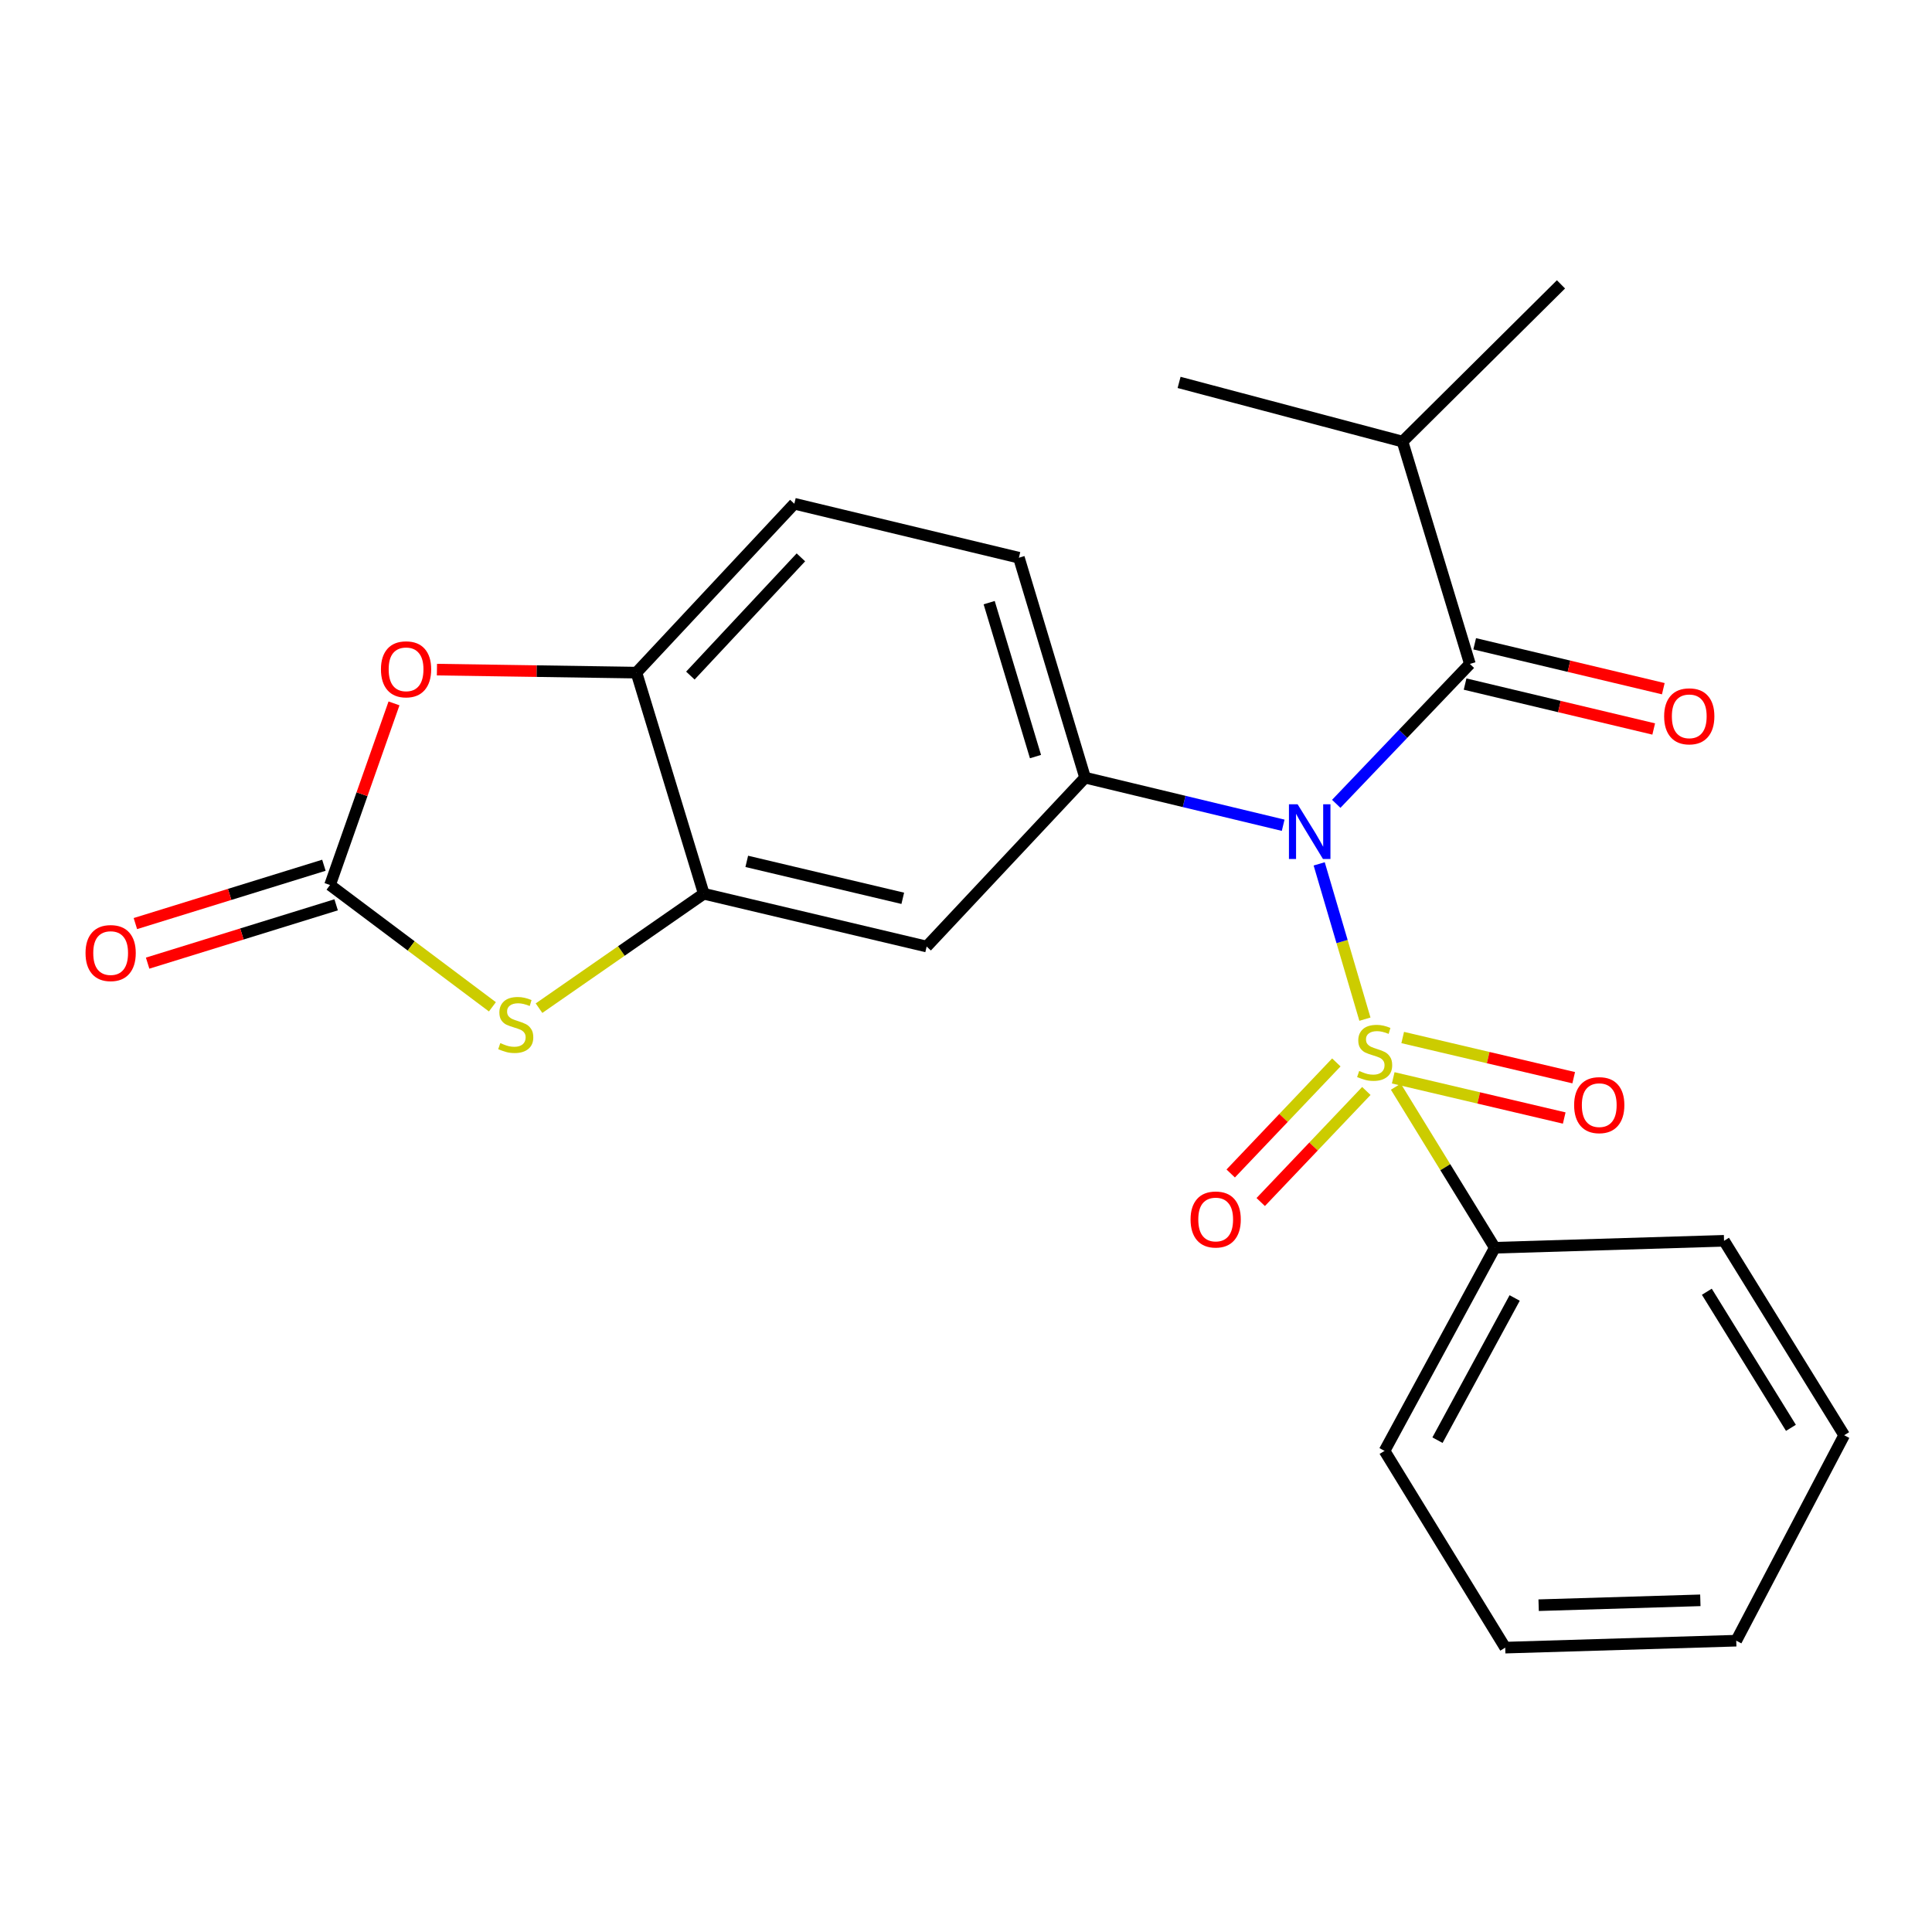 <?xml version='1.0' encoding='iso-8859-1'?>
<svg version='1.1' baseProfile='full'
              xmlns='http://www.w3.org/2000/svg'
                      xmlns:rdkit='http://www.rdkit.org/xml'
                      xmlns:xlink='http://www.w3.org/1999/xlink'
                  xml:space='preserve'
width='1000px' height='1000px' viewBox='0 0 1000 1000'>
<!-- END OF HEADER -->
<rect style='opacity:1.0;fill:#FFFFFF;stroke:none' width='1000' height='1000' x='0' y='0'> </rect>
<path class='bond-0' d='M 706.482,527.518 L 694.646,487.328' style='fill:none;fill-rule:evenodd;stroke:#CCCC00;stroke-width:6px;stroke-linecap:butt;stroke-linejoin:miter;stroke-opacity:1' />
<path class='bond-0' d='M 694.646,487.328 L 682.811,447.137' style='fill:none;fill-rule:evenodd;stroke:#0000FF;stroke-width:6px;stroke-linecap:butt;stroke-linejoin:miter;stroke-opacity:1' />
<path class='bond-9' d='M 691.685,549.911 L 664.349,578.652' style='fill:none;fill-rule:evenodd;stroke:#CCCC00;stroke-width:6px;stroke-linecap:butt;stroke-linejoin:miter;stroke-opacity:1' />
<path class='bond-9' d='M 664.349,578.652 L 637.013,607.392' style='fill:none;fill-rule:evenodd;stroke:#FF0000;stroke-width:6px;stroke-linecap:butt;stroke-linejoin:miter;stroke-opacity:1' />
<path class='bond-9' d='M 707.219,564.686 L 679.883,593.426' style='fill:none;fill-rule:evenodd;stroke:#CCCC00;stroke-width:6px;stroke-linecap:butt;stroke-linejoin:miter;stroke-opacity:1' />
<path class='bond-9' d='M 679.883,593.426 L 652.547,622.167' style='fill:none;fill-rule:evenodd;stroke:#FF0000;stroke-width:6px;stroke-linecap:butt;stroke-linejoin:miter;stroke-opacity:1' />
<path class='bond-10' d='M 721.13,557.884 L 765.385,568.284' style='fill:none;fill-rule:evenodd;stroke:#CCCC00;stroke-width:6px;stroke-linecap:butt;stroke-linejoin:miter;stroke-opacity:1' />
<path class='bond-10' d='M 765.385,568.284 L 809.639,578.685' style='fill:none;fill-rule:evenodd;stroke:#FF0000;stroke-width:6px;stroke-linecap:butt;stroke-linejoin:miter;stroke-opacity:1' />
<path class='bond-10' d='M 726.034,537.015 L 770.289,547.415' style='fill:none;fill-rule:evenodd;stroke:#CCCC00;stroke-width:6px;stroke-linecap:butt;stroke-linejoin:miter;stroke-opacity:1' />
<path class='bond-10' d='M 770.289,547.415 L 814.544,557.816' style='fill:none;fill-rule:evenodd;stroke:#FF0000;stroke-width:6px;stroke-linecap:butt;stroke-linejoin:miter;stroke-opacity:1' />
<path class='bond-11' d='M 722.484,562.464 L 748.097,604.149' style='fill:none;fill-rule:evenodd;stroke:#CCCC00;stroke-width:6px;stroke-linecap:butt;stroke-linejoin:miter;stroke-opacity:1' />
<path class='bond-11' d='M 748.097,604.149 L 773.709,645.834' style='fill:none;fill-rule:evenodd;stroke:#000000;stroke-width:6px;stroke-linecap:butt;stroke-linejoin:miter;stroke-opacity:1' />
<path class='bond-1' d='M 691.637,416.063 L 726.224,379.856' style='fill:none;fill-rule:evenodd;stroke:#0000FF;stroke-width:6px;stroke-linecap:butt;stroke-linejoin:miter;stroke-opacity:1' />
<path class='bond-1' d='M 726.224,379.856 L 760.811,343.65' style='fill:none;fill-rule:evenodd;stroke:#000000;stroke-width:6px;stroke-linecap:butt;stroke-linejoin:miter;stroke-opacity:1' />
<path class='bond-2' d='M 664.166,427.148 L 612.9,414.828' style='fill:none;fill-rule:evenodd;stroke:#0000FF;stroke-width:6px;stroke-linecap:butt;stroke-linejoin:miter;stroke-opacity:1' />
<path class='bond-2' d='M 612.9,414.828 L 561.633,402.507' style='fill:none;fill-rule:evenodd;stroke:#000000;stroke-width:6px;stroke-linecap:butt;stroke-linejoin:miter;stroke-opacity:1' />
<path class='bond-12' d='M 758.328,354.077 L 807.143,365.7' style='fill:none;fill-rule:evenodd;stroke:#000000;stroke-width:6px;stroke-linecap:butt;stroke-linejoin:miter;stroke-opacity:1' />
<path class='bond-12' d='M 807.143,365.7 L 855.957,377.322' style='fill:none;fill-rule:evenodd;stroke:#FF0000;stroke-width:6px;stroke-linecap:butt;stroke-linejoin:miter;stroke-opacity:1' />
<path class='bond-12' d='M 763.293,333.223 L 812.108,344.845' style='fill:none;fill-rule:evenodd;stroke:#000000;stroke-width:6px;stroke-linecap:butt;stroke-linejoin:miter;stroke-opacity:1' />
<path class='bond-12' d='M 812.108,344.845 L 860.922,356.468' style='fill:none;fill-rule:evenodd;stroke:#FF0000;stroke-width:6px;stroke-linecap:butt;stroke-linejoin:miter;stroke-opacity:1' />
<path class='bond-16' d='M 760.811,343.65 L 725.939,228.567' style='fill:none;fill-rule:evenodd;stroke:#000000;stroke-width:6px;stroke-linecap:butt;stroke-linejoin:miter;stroke-opacity:1' />
<path class='bond-7' d='M 561.633,402.507 L 479.635,489.924' style='fill:none;fill-rule:evenodd;stroke:#000000;stroke-width:6px;stroke-linecap:butt;stroke-linejoin:miter;stroke-opacity:1' />
<path class='bond-14' d='M 561.633,402.507 L 527.381,288.675' style='fill:none;fill-rule:evenodd;stroke:#000000;stroke-width:6px;stroke-linecap:butt;stroke-linejoin:miter;stroke-opacity:1' />
<path class='bond-14' d='M 535.967,391.609 L 511.991,311.927' style='fill:none;fill-rule:evenodd;stroke:#000000;stroke-width:6px;stroke-linecap:butt;stroke-linejoin:miter;stroke-opacity:1' />
<path class='bond-3' d='M 170.818,458.09 L 212.843,489.609' style='fill:none;fill-rule:evenodd;stroke:#000000;stroke-width:6px;stroke-linecap:butt;stroke-linejoin:miter;stroke-opacity:1' />
<path class='bond-3' d='M 212.843,489.609 L 254.868,521.128' style='fill:none;fill-rule:evenodd;stroke:#CCCC00;stroke-width:6px;stroke-linecap:butt;stroke-linejoin:miter;stroke-opacity:1' />
<path class='bond-13' d='M 167.649,447.85 L 118.862,462.946' style='fill:none;fill-rule:evenodd;stroke:#000000;stroke-width:6px;stroke-linecap:butt;stroke-linejoin:miter;stroke-opacity:1' />
<path class='bond-13' d='M 118.862,462.946 L 70.074,478.042' style='fill:none;fill-rule:evenodd;stroke:#FF0000;stroke-width:6px;stroke-linecap:butt;stroke-linejoin:miter;stroke-opacity:1' />
<path class='bond-13' d='M 173.986,468.33 L 125.198,483.425' style='fill:none;fill-rule:evenodd;stroke:#000000;stroke-width:6px;stroke-linecap:butt;stroke-linejoin:miter;stroke-opacity:1' />
<path class='bond-13' d='M 125.198,483.425 L 76.411,498.521' style='fill:none;fill-rule:evenodd;stroke:#FF0000;stroke-width:6px;stroke-linecap:butt;stroke-linejoin:miter;stroke-opacity:1' />
<path class='bond-26' d='M 170.818,458.09 L 187.377,411.082' style='fill:none;fill-rule:evenodd;stroke:#000000;stroke-width:6px;stroke-linecap:butt;stroke-linejoin:miter;stroke-opacity:1' />
<path class='bond-26' d='M 187.377,411.082 L 203.936,364.075' style='fill:none;fill-rule:evenodd;stroke:#FF0000;stroke-width:6px;stroke-linecap:butt;stroke-linejoin:miter;stroke-opacity:1' />
<path class='bond-4' d='M 278.995,521.828 L 321.637,492.216' style='fill:none;fill-rule:evenodd;stroke:#CCCC00;stroke-width:6px;stroke-linecap:butt;stroke-linejoin:miter;stroke-opacity:1' />
<path class='bond-4' d='M 321.637,492.216 L 364.278,462.604' style='fill:none;fill-rule:evenodd;stroke:#000000;stroke-width:6px;stroke-linecap:butt;stroke-linejoin:miter;stroke-opacity:1' />
<path class='bond-5' d='M 364.278,462.604 L 479.635,489.924' style='fill:none;fill-rule:evenodd;stroke:#000000;stroke-width:6px;stroke-linecap:butt;stroke-linejoin:miter;stroke-opacity:1' />
<path class='bond-5' d='M 386.522,445.841 L 467.272,464.966' style='fill:none;fill-rule:evenodd;stroke:#000000;stroke-width:6px;stroke-linecap:butt;stroke-linejoin:miter;stroke-opacity:1' />
<path class='bond-25' d='M 364.278,462.604 L 329.419,348.152' style='fill:none;fill-rule:evenodd;stroke:#000000;stroke-width:6px;stroke-linecap:butt;stroke-linejoin:miter;stroke-opacity:1' />
<path class='bond-6' d='M 226.16,346.594 L 277.79,347.373' style='fill:none;fill-rule:evenodd;stroke:#FF0000;stroke-width:6px;stroke-linecap:butt;stroke-linejoin:miter;stroke-opacity:1' />
<path class='bond-6' d='M 277.79,347.373 L 329.419,348.152' style='fill:none;fill-rule:evenodd;stroke:#000000;stroke-width:6px;stroke-linecap:butt;stroke-linejoin:miter;stroke-opacity:1' />
<path class='bond-8' d='M 329.419,348.152 L 411.143,260.735' style='fill:none;fill-rule:evenodd;stroke:#000000;stroke-width:6px;stroke-linecap:butt;stroke-linejoin:miter;stroke-opacity:1' />
<path class='bond-8' d='M 357.337,349.679 L 414.544,288.487' style='fill:none;fill-rule:evenodd;stroke:#000000;stroke-width:6px;stroke-linecap:butt;stroke-linejoin:miter;stroke-opacity:1' />
<path class='bond-17' d='M 773.709,645.834 L 716.638,750.973' style='fill:none;fill-rule:evenodd;stroke:#000000;stroke-width:6px;stroke-linecap:butt;stroke-linejoin:miter;stroke-opacity:1' />
<path class='bond-17' d='M 783.989,671.832 L 744.039,745.429' style='fill:none;fill-rule:evenodd;stroke:#000000;stroke-width:6px;stroke-linecap:butt;stroke-linejoin:miter;stroke-opacity:1' />
<path class='bond-18' d='M 773.709,645.834 L 892.365,642.237' style='fill:none;fill-rule:evenodd;stroke:#000000;stroke-width:6px;stroke-linecap:butt;stroke-linejoin:miter;stroke-opacity:1' />
<path class='bond-15' d='M 527.381,288.675 L 411.143,260.735' style='fill:none;fill-rule:evenodd;stroke:#000000;stroke-width:6px;stroke-linecap:butt;stroke-linejoin:miter;stroke-opacity:1' />
<path class='bond-19' d='M 725.939,228.567 L 807.961,147.188' style='fill:none;fill-rule:evenodd;stroke:#000000;stroke-width:6px;stroke-linecap:butt;stroke-linejoin:miter;stroke-opacity:1' />
<path class='bond-20' d='M 725.939,228.567 L 610.296,197.935' style='fill:none;fill-rule:evenodd;stroke:#000000;stroke-width:6px;stroke-linecap:butt;stroke-linejoin:miter;stroke-opacity:1' />
<path class='bond-21' d='M 716.638,750.973 L 779.104,852.812' style='fill:none;fill-rule:evenodd;stroke:#000000;stroke-width:6px;stroke-linecap:butt;stroke-linejoin:miter;stroke-opacity:1' />
<path class='bond-22' d='M 892.365,642.237 L 954.545,742.874' style='fill:none;fill-rule:evenodd;stroke:#000000;stroke-width:6px;stroke-linecap:butt;stroke-linejoin:miter;stroke-opacity:1' />
<path class='bond-22' d='M 883.455,668.601 L 926.981,739.047' style='fill:none;fill-rule:evenodd;stroke:#000000;stroke-width:6px;stroke-linecap:butt;stroke-linejoin:miter;stroke-opacity:1' />
<path class='bond-24' d='M 779.104,852.812 L 898.677,849.215' style='fill:none;fill-rule:evenodd;stroke:#000000;stroke-width:6px;stroke-linecap:butt;stroke-linejoin:miter;stroke-opacity:1' />
<path class='bond-24' d='M 796.396,830.845 L 880.097,828.327' style='fill:none;fill-rule:evenodd;stroke:#000000;stroke-width:6px;stroke-linecap:butt;stroke-linejoin:miter;stroke-opacity:1' />
<path class='bond-23' d='M 954.545,742.874 L 898.677,849.215' style='fill:none;fill-rule:evenodd;stroke:#000000;stroke-width:6px;stroke-linecap:butt;stroke-linejoin:miter;stroke-opacity:1' />
<path  class='atom-0' d='M 703.517 554.334
Q 703.837 554.454, 705.157 555.014
Q 706.477 555.574, 707.917 555.934
Q 709.397 556.254, 710.837 556.254
Q 713.517 556.254, 715.077 554.974
Q 716.637 553.654, 716.637 551.374
Q 716.637 549.814, 715.837 548.854
Q 715.077 547.894, 713.877 547.374
Q 712.677 546.854, 710.677 546.254
Q 708.157 545.494, 706.637 544.774
Q 705.157 544.054, 704.077 542.534
Q 703.037 541.014, 703.037 538.454
Q 703.037 534.894, 705.437 532.694
Q 707.877 530.494, 712.677 530.494
Q 715.957 530.494, 719.677 532.054
L 718.757 535.134
Q 715.357 533.734, 712.797 533.734
Q 710.037 533.734, 708.517 534.894
Q 706.997 536.014, 707.037 537.974
Q 707.037 539.494, 707.797 540.414
Q 708.597 541.334, 709.717 541.854
Q 710.877 542.374, 712.797 542.974
Q 715.357 543.774, 716.877 544.574
Q 718.397 545.374, 719.477 547.014
Q 720.597 548.614, 720.597 551.374
Q 720.597 555.294, 717.957 557.414
Q 715.357 559.494, 710.997 559.494
Q 708.477 559.494, 706.557 558.934
Q 704.677 558.414, 702.437 557.494
L 703.517 554.334
' fill='#CCCC00'/>
<path  class='atom-1' d='M 671.636 416.288
L 680.916 431.288
Q 681.836 432.768, 683.316 435.448
Q 684.796 438.128, 684.876 438.288
L 684.876 416.288
L 688.636 416.288
L 688.636 444.608
L 684.756 444.608
L 674.796 428.208
Q 673.636 426.288, 672.396 424.088
Q 671.196 421.888, 670.836 421.208
L 670.836 444.608
L 667.156 444.608
L 667.156 416.288
L 671.636 416.288
' fill='#0000FF'/>
<path  class='atom-5' d='M 258.952 539.911
Q 259.272 540.031, 260.592 540.591
Q 261.912 541.151, 263.352 541.511
Q 264.832 541.831, 266.272 541.831
Q 268.952 541.831, 270.512 540.551
Q 272.072 539.231, 272.072 536.951
Q 272.072 535.391, 271.272 534.431
Q 270.512 533.471, 269.312 532.951
Q 268.112 532.431, 266.112 531.831
Q 263.592 531.071, 262.072 530.351
Q 260.592 529.631, 259.512 528.111
Q 258.472 526.591, 258.472 524.031
Q 258.472 520.471, 260.872 518.271
Q 263.312 516.071, 268.112 516.071
Q 271.392 516.071, 275.112 517.631
L 274.192 520.711
Q 270.792 519.311, 268.232 519.311
Q 265.472 519.311, 263.952 520.471
Q 262.432 521.591, 262.472 523.551
Q 262.472 525.071, 263.232 525.991
Q 264.032 526.911, 265.152 527.431
Q 266.312 527.951, 268.232 528.551
Q 270.792 529.351, 272.312 530.151
Q 273.832 530.951, 274.912 532.591
Q 276.032 534.191, 276.032 536.951
Q 276.032 540.871, 273.392 542.991
Q 270.792 545.071, 266.432 545.071
Q 263.912 545.071, 261.992 544.511
Q 260.112 543.991, 257.872 543.071
L 258.952 539.911
' fill='#CCCC00'/>
<path  class='atom-7' d='M 197.179 346.433
Q 197.179 339.633, 200.539 335.833
Q 203.899 332.033, 210.179 332.033
Q 216.459 332.033, 219.819 335.833
Q 223.179 339.633, 223.179 346.433
Q 223.179 353.313, 219.779 357.233
Q 216.379 361.113, 210.179 361.113
Q 203.939 361.113, 200.539 357.233
Q 197.179 353.353, 197.179 346.433
M 210.179 357.913
Q 214.499 357.913, 216.819 355.033
Q 219.179 352.113, 219.179 346.433
Q 219.179 340.873, 216.819 338.073
Q 214.499 335.233, 210.179 335.233
Q 205.859 335.233, 203.499 338.033
Q 201.179 340.833, 201.179 346.433
Q 201.179 352.153, 203.499 355.033
Q 205.859 357.913, 210.179 357.913
' fill='#FF0000'/>
<path  class='atom-10' d='M 616.233 631.205
Q 616.233 624.405, 619.593 620.605
Q 622.953 616.805, 629.233 616.805
Q 635.513 616.805, 638.873 620.605
Q 642.233 624.405, 642.233 631.205
Q 642.233 638.085, 638.833 642.005
Q 635.433 645.885, 629.233 645.885
Q 622.993 645.885, 619.593 642.005
Q 616.233 638.125, 616.233 631.205
M 629.233 642.685
Q 633.553 642.685, 635.873 639.805
Q 638.233 636.885, 638.233 631.205
Q 638.233 625.645, 635.873 622.845
Q 633.553 620.005, 629.233 620.005
Q 624.913 620.005, 622.553 622.805
Q 620.233 625.605, 620.233 631.205
Q 620.233 636.925, 622.553 639.805
Q 624.913 642.685, 629.233 642.685
' fill='#FF0000'/>
<path  class='atom-11' d='M 814.767 572.014
Q 814.767 565.214, 818.127 561.414
Q 821.487 557.614, 827.767 557.614
Q 834.047 557.614, 837.407 561.414
Q 840.767 565.214, 840.767 572.014
Q 840.767 578.894, 837.367 582.814
Q 833.967 586.694, 827.767 586.694
Q 821.527 586.694, 818.127 582.814
Q 814.767 578.934, 814.767 572.014
M 827.767 583.494
Q 832.087 583.494, 834.407 580.614
Q 836.767 577.694, 836.767 572.014
Q 836.767 566.454, 834.407 563.654
Q 832.087 560.814, 827.767 560.814
Q 823.447 560.814, 821.087 563.614
Q 818.767 566.414, 818.767 572.014
Q 818.767 577.734, 821.087 580.614
Q 823.447 583.494, 827.767 583.494
' fill='#FF0000'/>
<path  class='atom-13' d='M 861.358 370.765
Q 861.358 363.965, 864.718 360.165
Q 868.078 356.365, 874.358 356.365
Q 880.638 356.365, 883.998 360.165
Q 887.358 363.965, 887.358 370.765
Q 887.358 377.645, 883.958 381.565
Q 880.558 385.445, 874.358 385.445
Q 868.118 385.445, 864.718 381.565
Q 861.358 377.685, 861.358 370.765
M 874.358 382.245
Q 878.678 382.245, 880.998 379.365
Q 883.358 376.445, 883.358 370.765
Q 883.358 365.205, 880.998 362.405
Q 878.678 359.565, 874.358 359.565
Q 870.038 359.565, 867.678 362.365
Q 865.358 365.165, 865.358 370.765
Q 865.358 376.485, 867.678 379.365
Q 870.038 382.245, 874.358 382.245
' fill='#FF0000'/>
<path  class='atom-14' d='M 44.271 493.303
Q 44.271 486.503, 47.631 482.703
Q 50.991 478.903, 57.271 478.903
Q 63.551 478.903, 66.911 482.703
Q 70.271 486.503, 70.271 493.303
Q 70.271 500.183, 66.871 504.103
Q 63.471 507.983, 57.271 507.983
Q 51.031 507.983, 47.631 504.103
Q 44.271 500.223, 44.271 493.303
M 57.271 504.783
Q 61.591 504.783, 63.911 501.903
Q 66.271 498.983, 66.271 493.303
Q 66.271 487.743, 63.911 484.943
Q 61.591 482.103, 57.271 482.103
Q 52.951 482.103, 50.591 484.903
Q 48.271 487.703, 48.271 493.303
Q 48.271 499.023, 50.591 501.903
Q 52.951 504.783, 57.271 504.783
' fill='#FF0000'/>
</svg>
